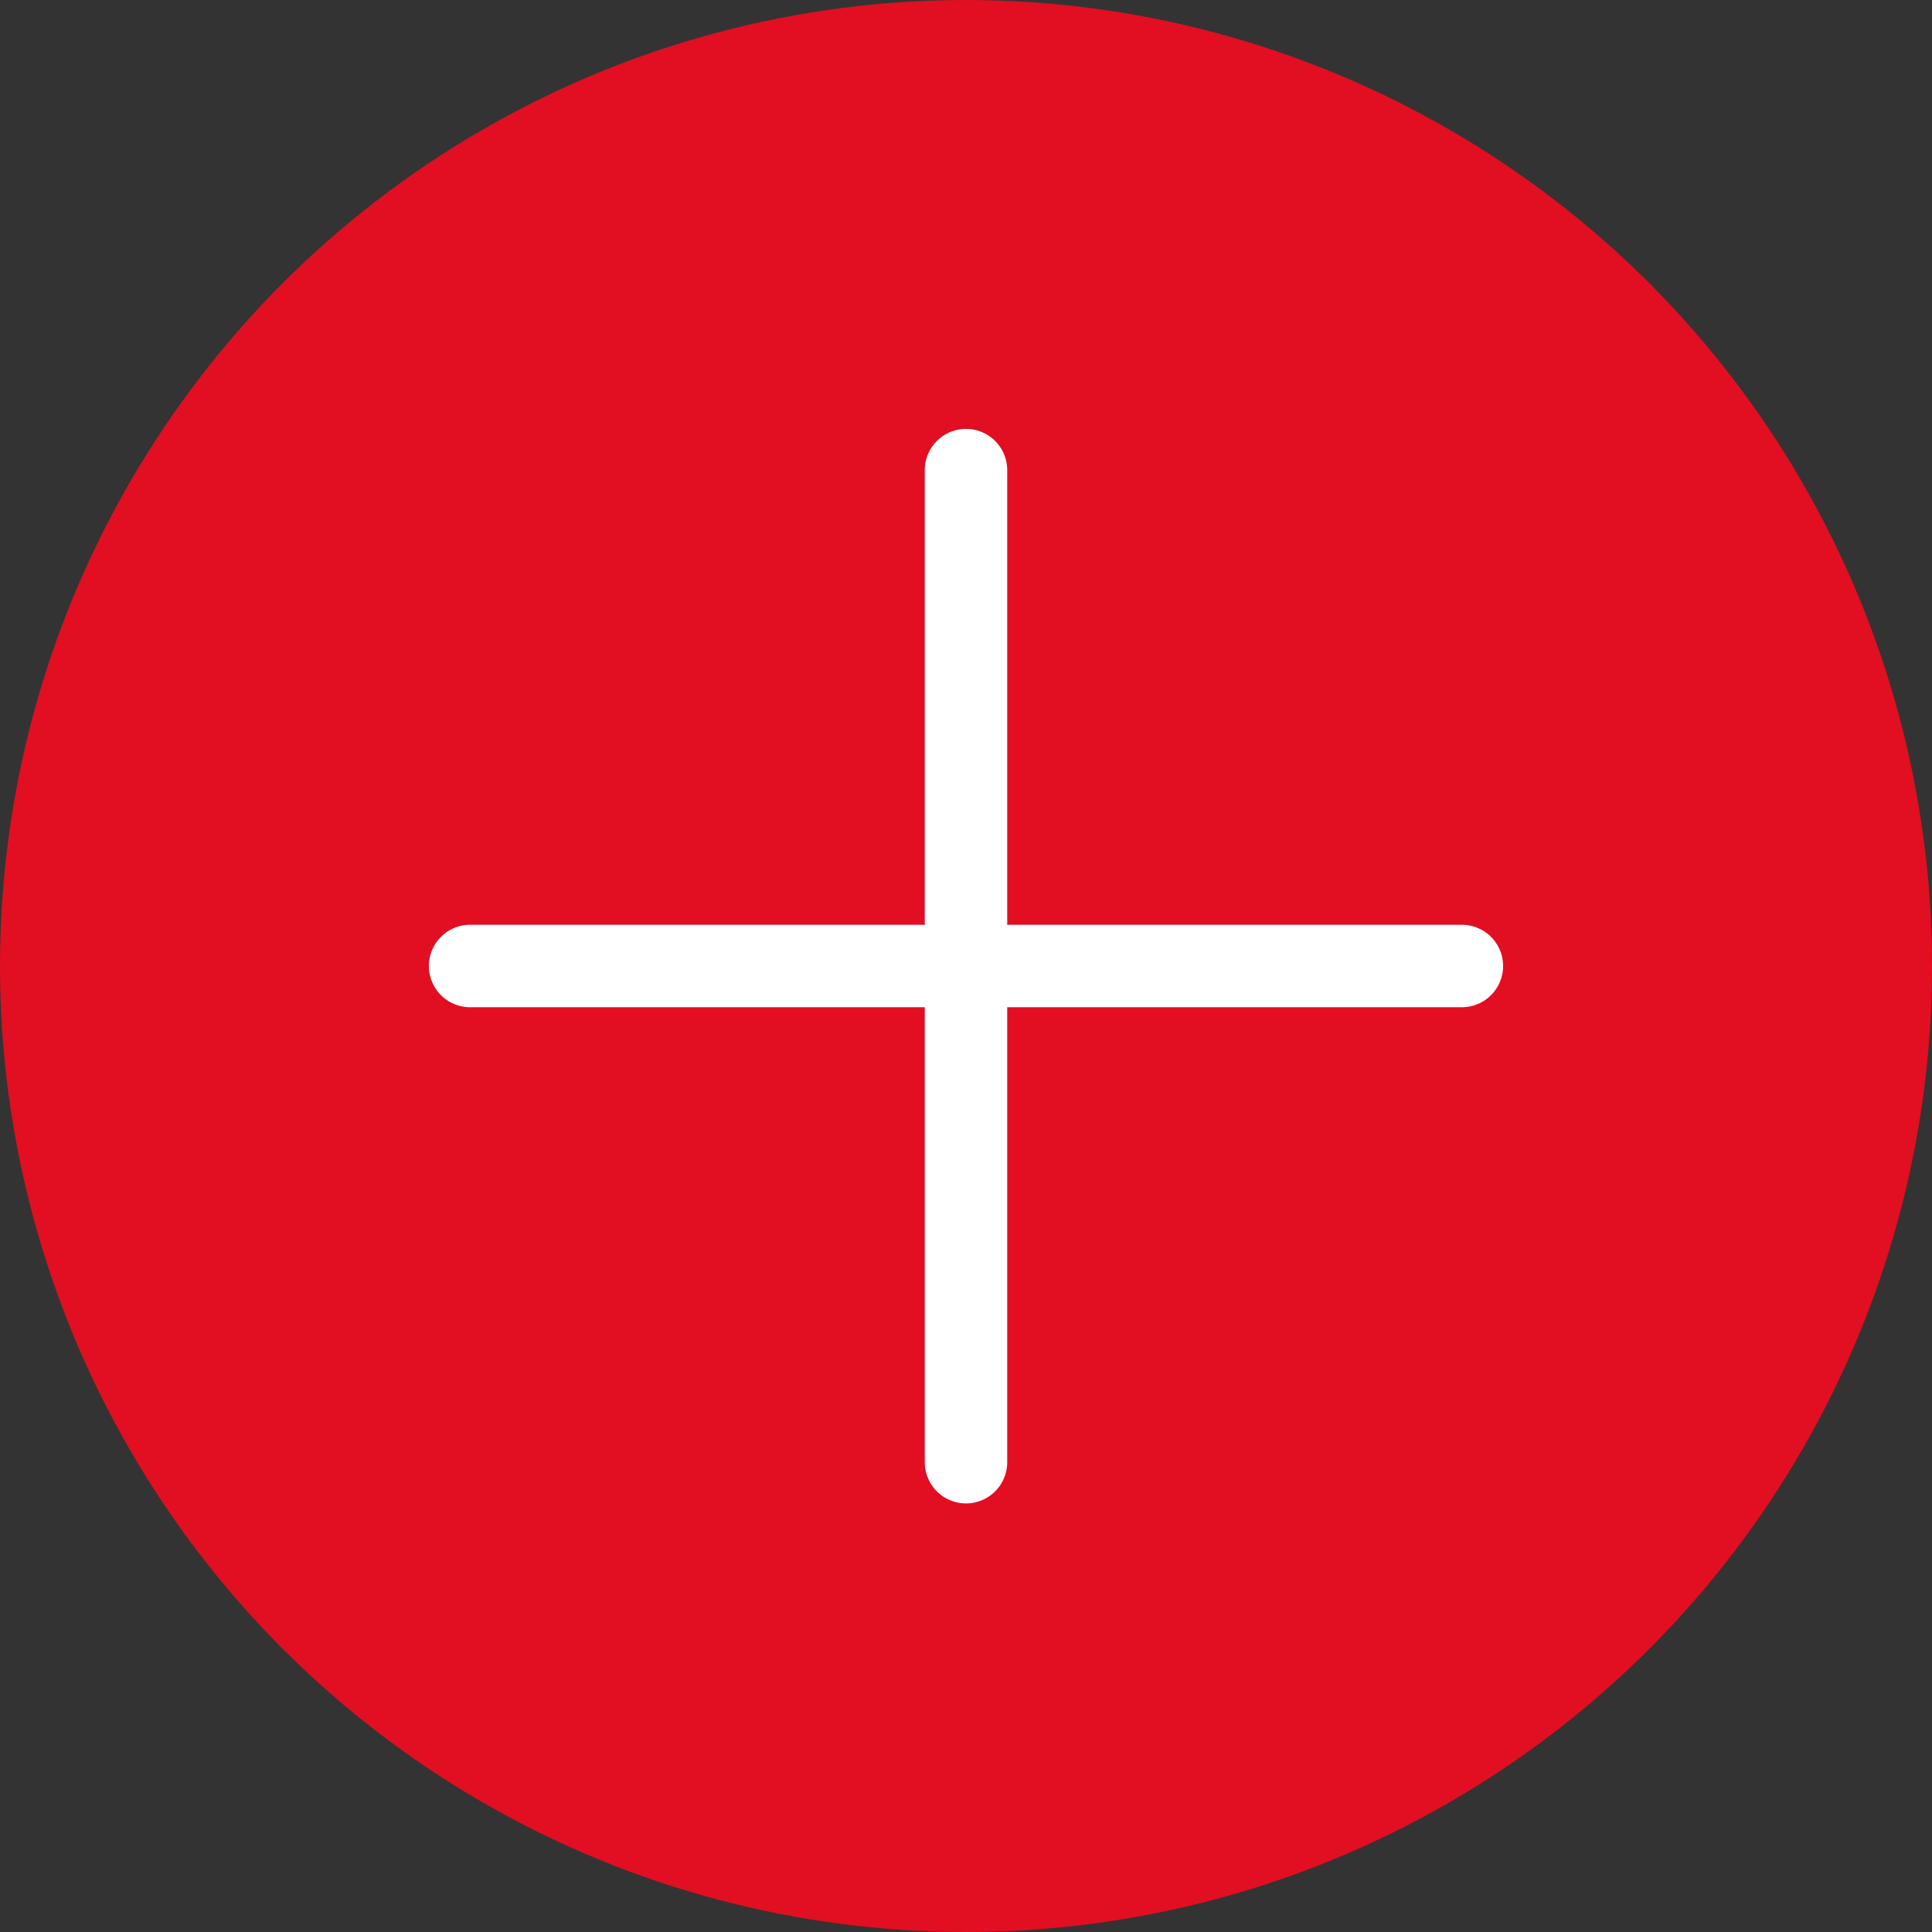 <svg id="Calque_1" data-name="Calque 1" xmlns="http://www.w3.org/2000/svg" viewBox="0 0 30 30"><rect x="0" y="0" width="30" height="30" fill="#333333" stroke="none"/><defs><style>.cls-1{fill:#e10f21;}.cls-2{fill:#fff;fill-rule:evenodd;}</style></defs><circle class="cls-1" cx="15" cy="15" r="15"/><path class="cls-2" d="M22.7,14.36H15.64V7.3a.64.64,0,0,0-1.28,0v7.06H7.3a.64.64,0,1,0,0,1.28h7.06V22.7a.64.64,0,0,0,.19.46.64.64,0,0,0,1.09-.46V15.64H22.7a.64.64,0,1,0,0-1.28"/></svg>